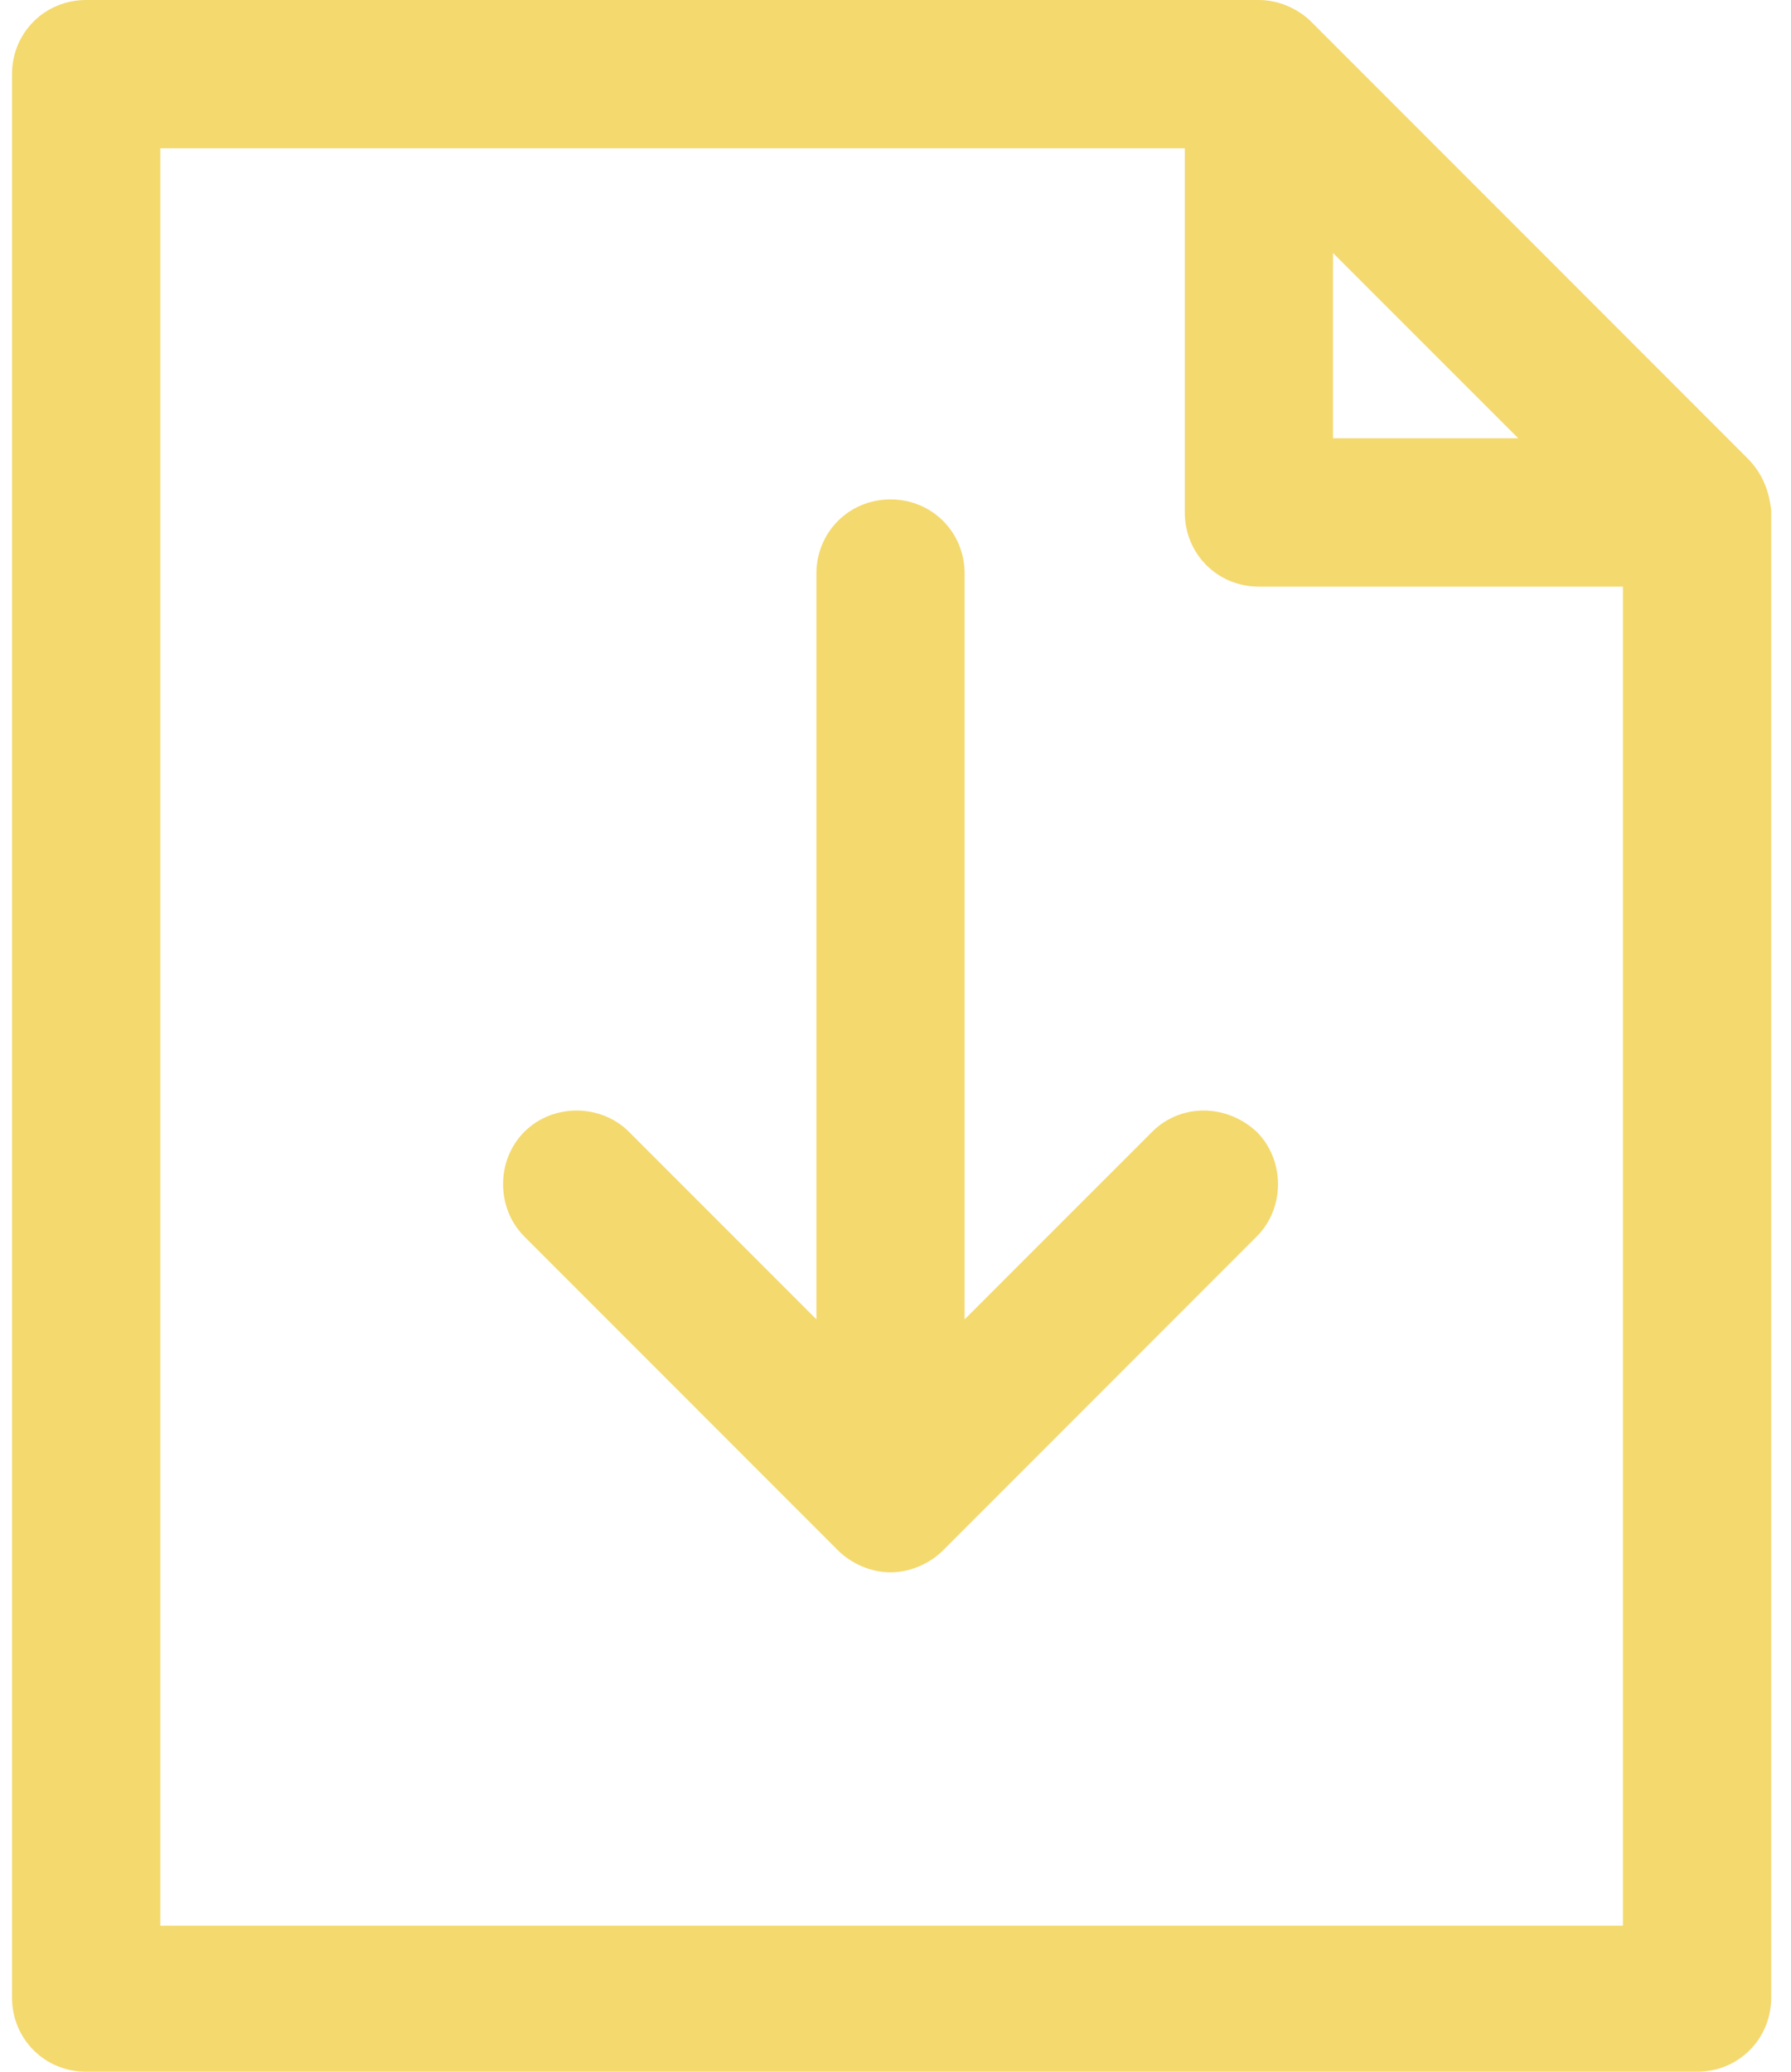 <svg width="32" height="37" viewBox="0 0 32 37" fill="none" xmlns="http://www.w3.org/2000/svg">
<path d="M31.217 8.179L23.428 0.389C23.194 0.156 22.844 0 22.493 0H1.54C0.8 0 0.215 0.584 0.215 1.324V35.676C0.215 36.416 0.8 37 1.54 37H30.322C31.062 37 31.646 36.416 31.646 35.676V9.114C31.607 8.763 31.49 8.452 31.217 8.179ZM23.817 4.518L27.128 7.828H23.817V4.518ZM2.864 34.352V2.648H21.169V9.153C21.169 9.893 21.753 10.477 22.493 10.477H28.997V34.391H2.864V34.352Z" fill="#F4D96E"/>
<path d="M20.585 20.214L17.235 23.563V10.243C17.235 9.503 16.651 8.919 15.911 8.919C15.171 8.919 14.587 9.503 14.587 10.243V23.563L11.238 20.214C10.731 19.707 9.874 19.707 9.368 20.214C8.862 20.72 8.862 21.577 9.368 22.083L14.976 27.692C15.21 27.925 15.561 28.081 15.911 28.081C16.262 28.081 16.612 27.925 16.846 27.692L22.454 22.083C22.961 21.577 22.961 20.72 22.454 20.214C21.909 19.707 21.091 19.707 20.585 20.214Z" fill="#F4D96E"/>
</svg>
